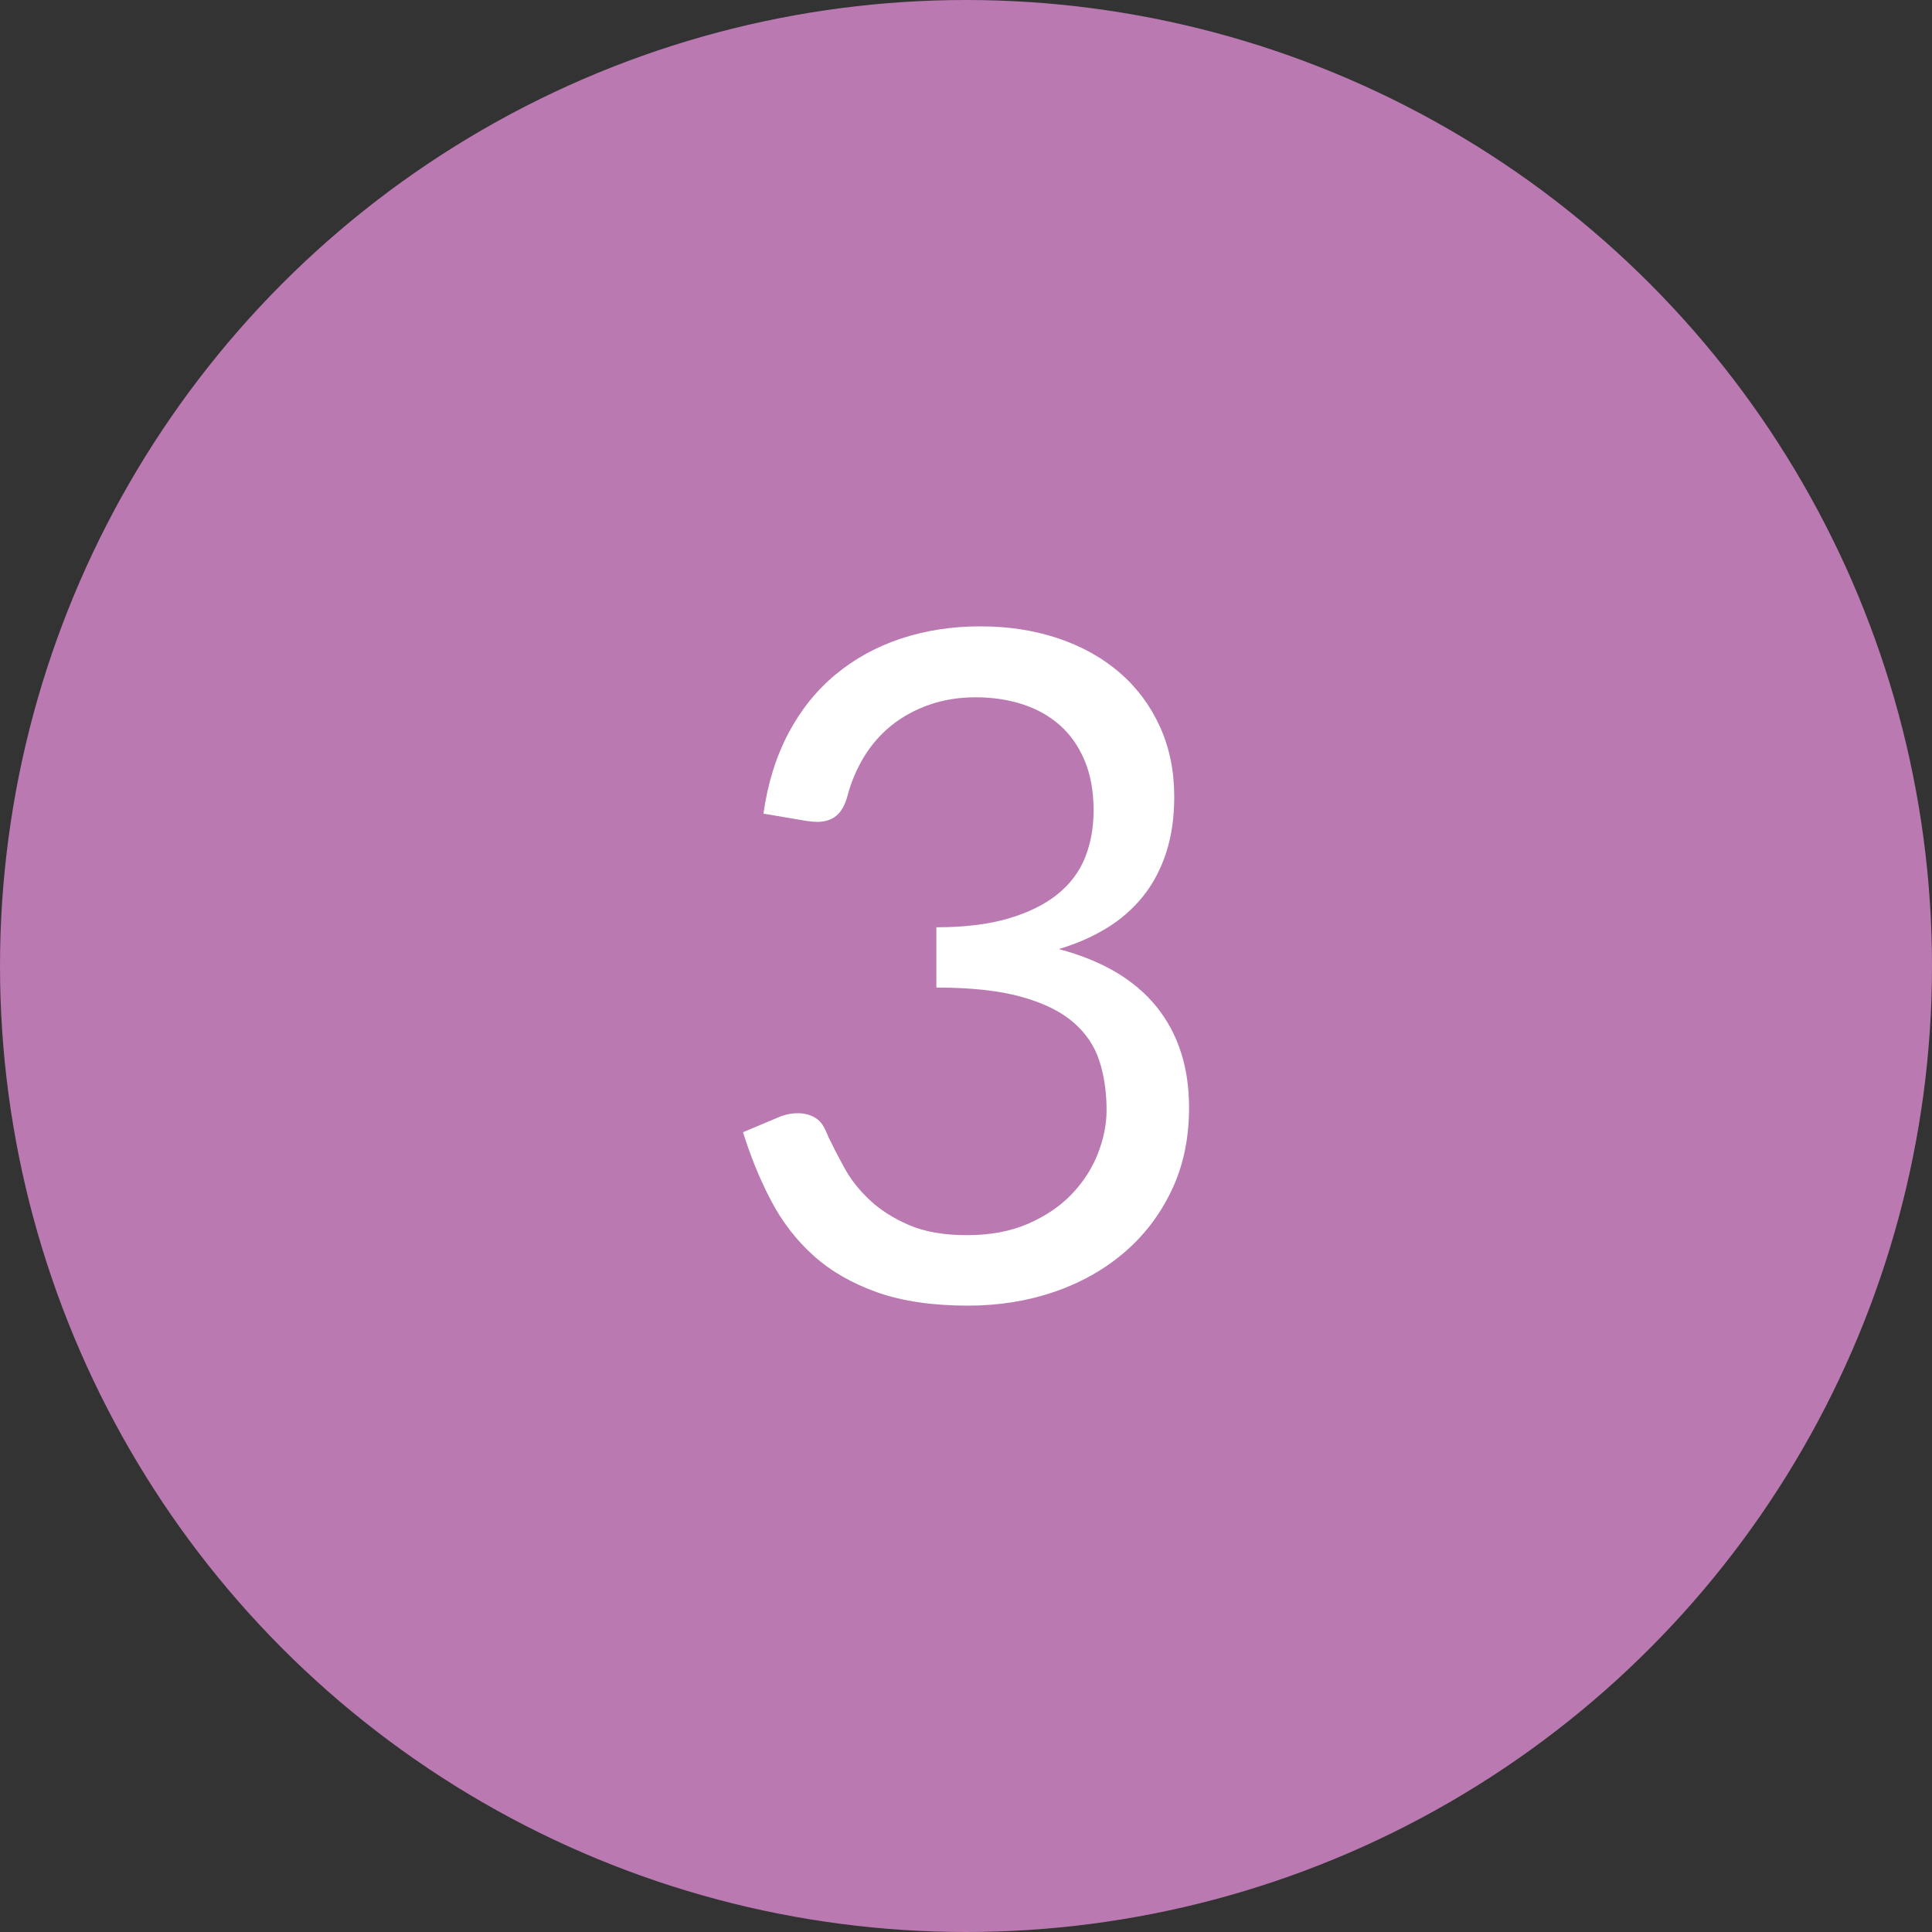 <?xml version="1.0" encoding="utf-8"?>
<!-- Generator: Adobe Illustrator 25.3.1, SVG Export Plug-In . SVG Version: 6.00 Build 0)  -->
<svg version="1.1" xmlns="http://www.w3.org/2000/svg" xmlns:xlink="http://www.w3.org/1999/xlink" x="0px" y="0px" width="50px"
	 height="50px" viewBox="0 0 50 50" style="enable-background:new 0 0 50 50;" xml:space="preserve">
<rect x="0" y="0" width="50" height="50" fill="#333333" stroke="none"/>
<style type="text/css">
	.st0{fill:#BA79B1;}
	.st1{fill:#FFFFFF;}
</style>
<g id="レイヤー_1">
</g>
<g id="文字">
	<g>
		<circle class="st0" cx="25" cy="25" r="25"/>
		<g>
			<path class="st1" d="M25.373,16.21c0.728,0,1.399,0.104,2.016,0.312s1.146,0.504,1.59,0.888s0.79,0.848,1.038,1.392
				c0.248,0.544,0.372,1.148,0.372,1.812c0,0.544-0.07,1.03-0.21,1.458c-0.141,0.428-0.34,0.804-0.6,1.128
				c-0.261,0.324-0.574,0.598-0.942,0.822s-0.78,0.404-1.236,0.54c1.12,0.296,1.962,0.792,2.526,1.488
				c0.563,0.696,0.846,1.568,0.846,2.616c0,0.792-0.149,1.504-0.45,2.136c-0.3,0.632-0.71,1.17-1.229,1.614
				c-0.521,0.444-1.126,0.784-1.818,1.02c-0.691,0.236-1.434,0.354-2.226,0.354c-0.912,0-1.692-0.114-2.34-0.342
				c-0.648-0.228-1.196-0.542-1.645-0.942c-0.448-0.4-0.815-0.874-1.104-1.422s-0.532-1.142-0.732-1.782l0.912-0.384
				c0.168-0.072,0.336-0.108,0.504-0.108c0.16,0,0.302,0.034,0.426,0.102c0.124,0.068,0.218,0.174,0.282,0.318
				c0.016,0.032,0.032,0.066,0.048,0.102c0.017,0.036,0.032,0.074,0.048,0.114c0.112,0.232,0.248,0.494,0.408,0.786
				s0.376,0.566,0.648,0.822c0.271,0.256,0.609,0.472,1.014,0.648s0.906,0.264,1.506,0.264c0.601,0,1.126-0.098,1.578-0.294
				c0.452-0.196,0.828-0.45,1.128-0.762s0.526-0.66,0.678-1.044c0.152-0.384,0.229-0.764,0.229-1.14
				c0-0.464-0.062-0.888-0.187-1.272s-0.348-0.716-0.672-0.996c-0.323-0.28-0.771-0.5-1.344-0.66c-0.572-0.16-1.306-0.24-2.202-0.24
				v-1.56c0.729,0,1.351-0.076,1.866-0.228s0.938-0.36,1.266-0.624c0.328-0.264,0.566-0.58,0.715-0.948
				c0.147-0.368,0.222-0.776,0.222-1.224c0-0.496-0.078-0.928-0.234-1.296c-0.156-0.368-0.37-0.672-0.642-0.912
				c-0.272-0.24-0.594-0.42-0.966-0.54c-0.372-0.12-0.774-0.18-1.206-0.18c-0.433,0-0.832,0.064-1.2,0.192s-0.694,0.306-0.979,0.533
				c-0.283,0.228-0.521,0.5-0.714,0.815c-0.191,0.316-0.336,0.657-0.432,1.025c-0.064,0.232-0.16,0.399-0.288,0.503
				s-0.292,0.156-0.492,0.156c-0.04,0-0.082-0.002-0.126-0.006s-0.094-0.01-0.149-0.018l-1.116-0.189
				c0.111-0.784,0.328-1.478,0.647-2.082c0.32-0.604,0.727-1.11,1.219-1.518c0.491-0.408,1.056-0.718,1.691-0.93
				C23.95,16.316,24.636,16.21,25.373,16.21z"/>
		</g>
	</g>
</g>
</svg>
